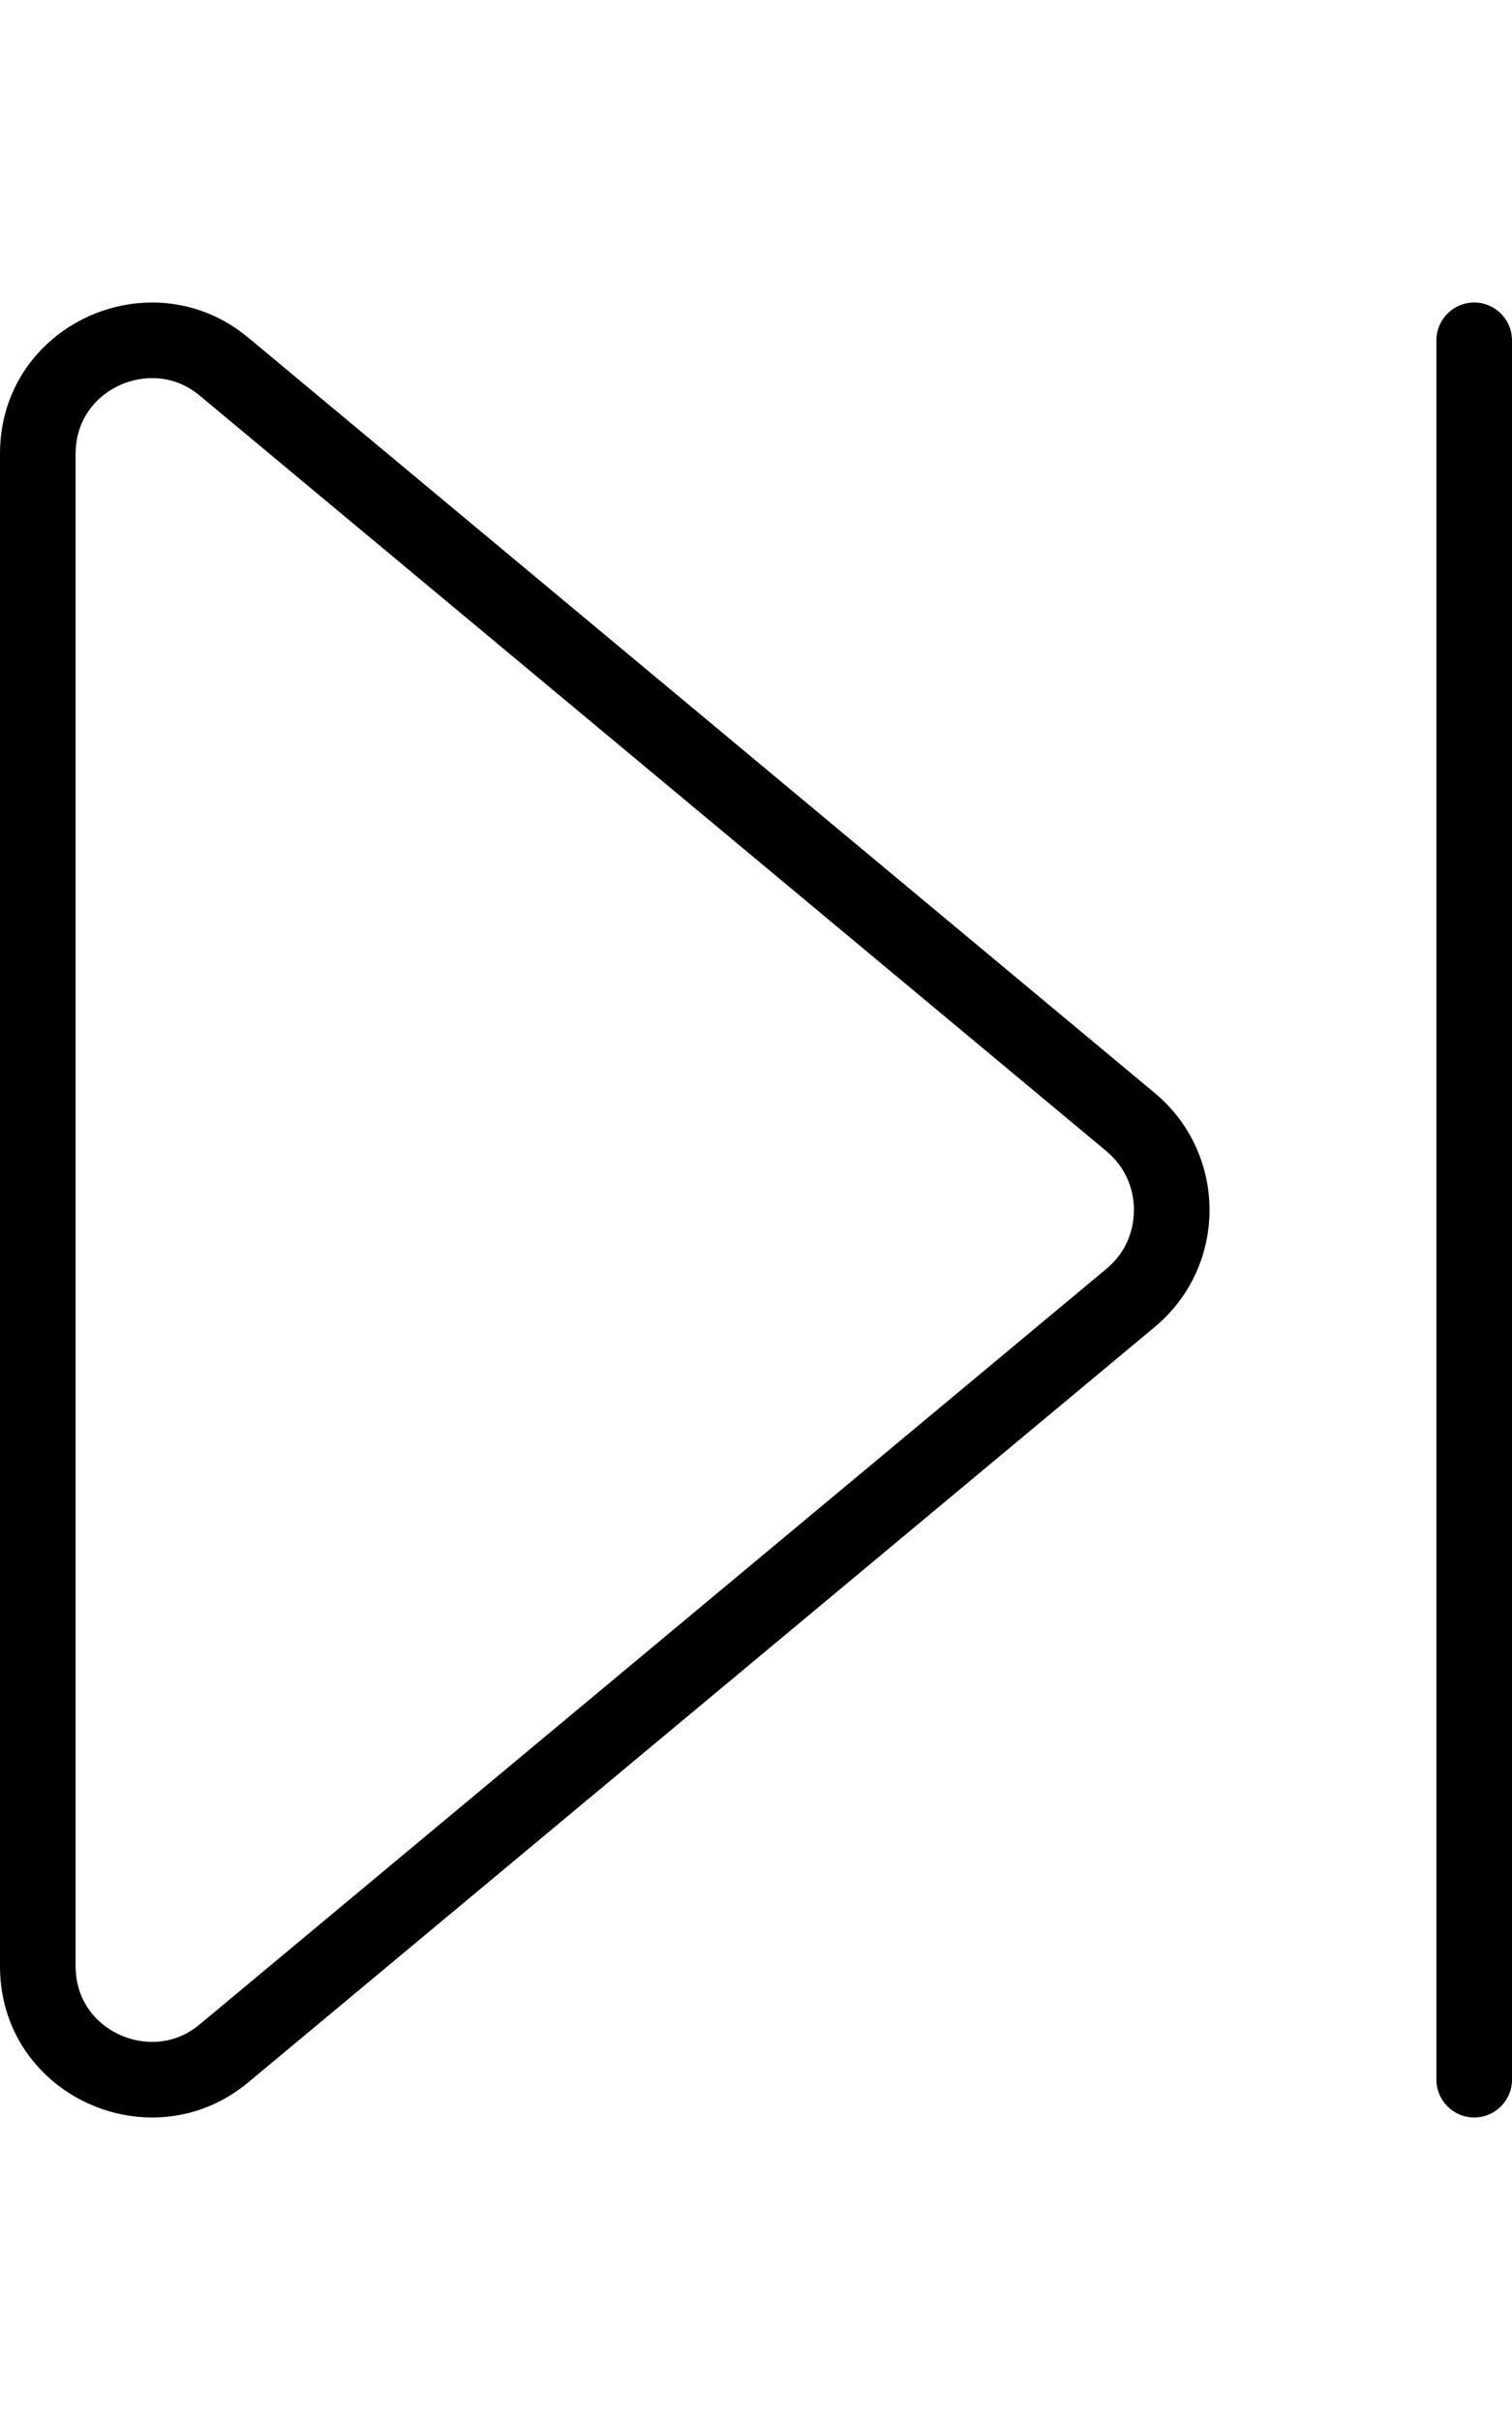 <svg xmlns="http://www.w3.org/2000/svg" viewBox="0 0 320 512"><!-- Font Awesome Pro 6.0.0-alpha2 by @fontawesome - https://fontawesome.com License - https://fontawesome.com/license (Commercial License) --><path d="M52.51 71.406C46.365 66.307 39.219 64 32.219 64C15.715 64 0 76.809 0 96.027V415.973C0 435.189 15.717 448 32.219 448C39.221 448 46.365 445.695 52.51 440.594L244.545 280.621C259.797 267.748 259.797 244.252 244.545 231.379L52.51 71.406ZM234.303 268.328L42.289 428.283C39.316 430.75 35.928 432 32.219 432C24.246 432 16.002 426.006 16.002 415.973V96.027C16.002 85.996 24.246 80 32.219 80C35.928 80 39.316 81.25 42.268 83.699L234.225 243.605C237.938 246.74 239.982 251.143 239.982 256C239.982 260.859 237.938 265.26 234.303 268.328ZM312 64C307.594 64 304 67.594 304 72V440C304 444.406 307.594 448 312 448S320 444.406 320 440V72C320 67.594 316.406 64 312 64Z"/></svg>